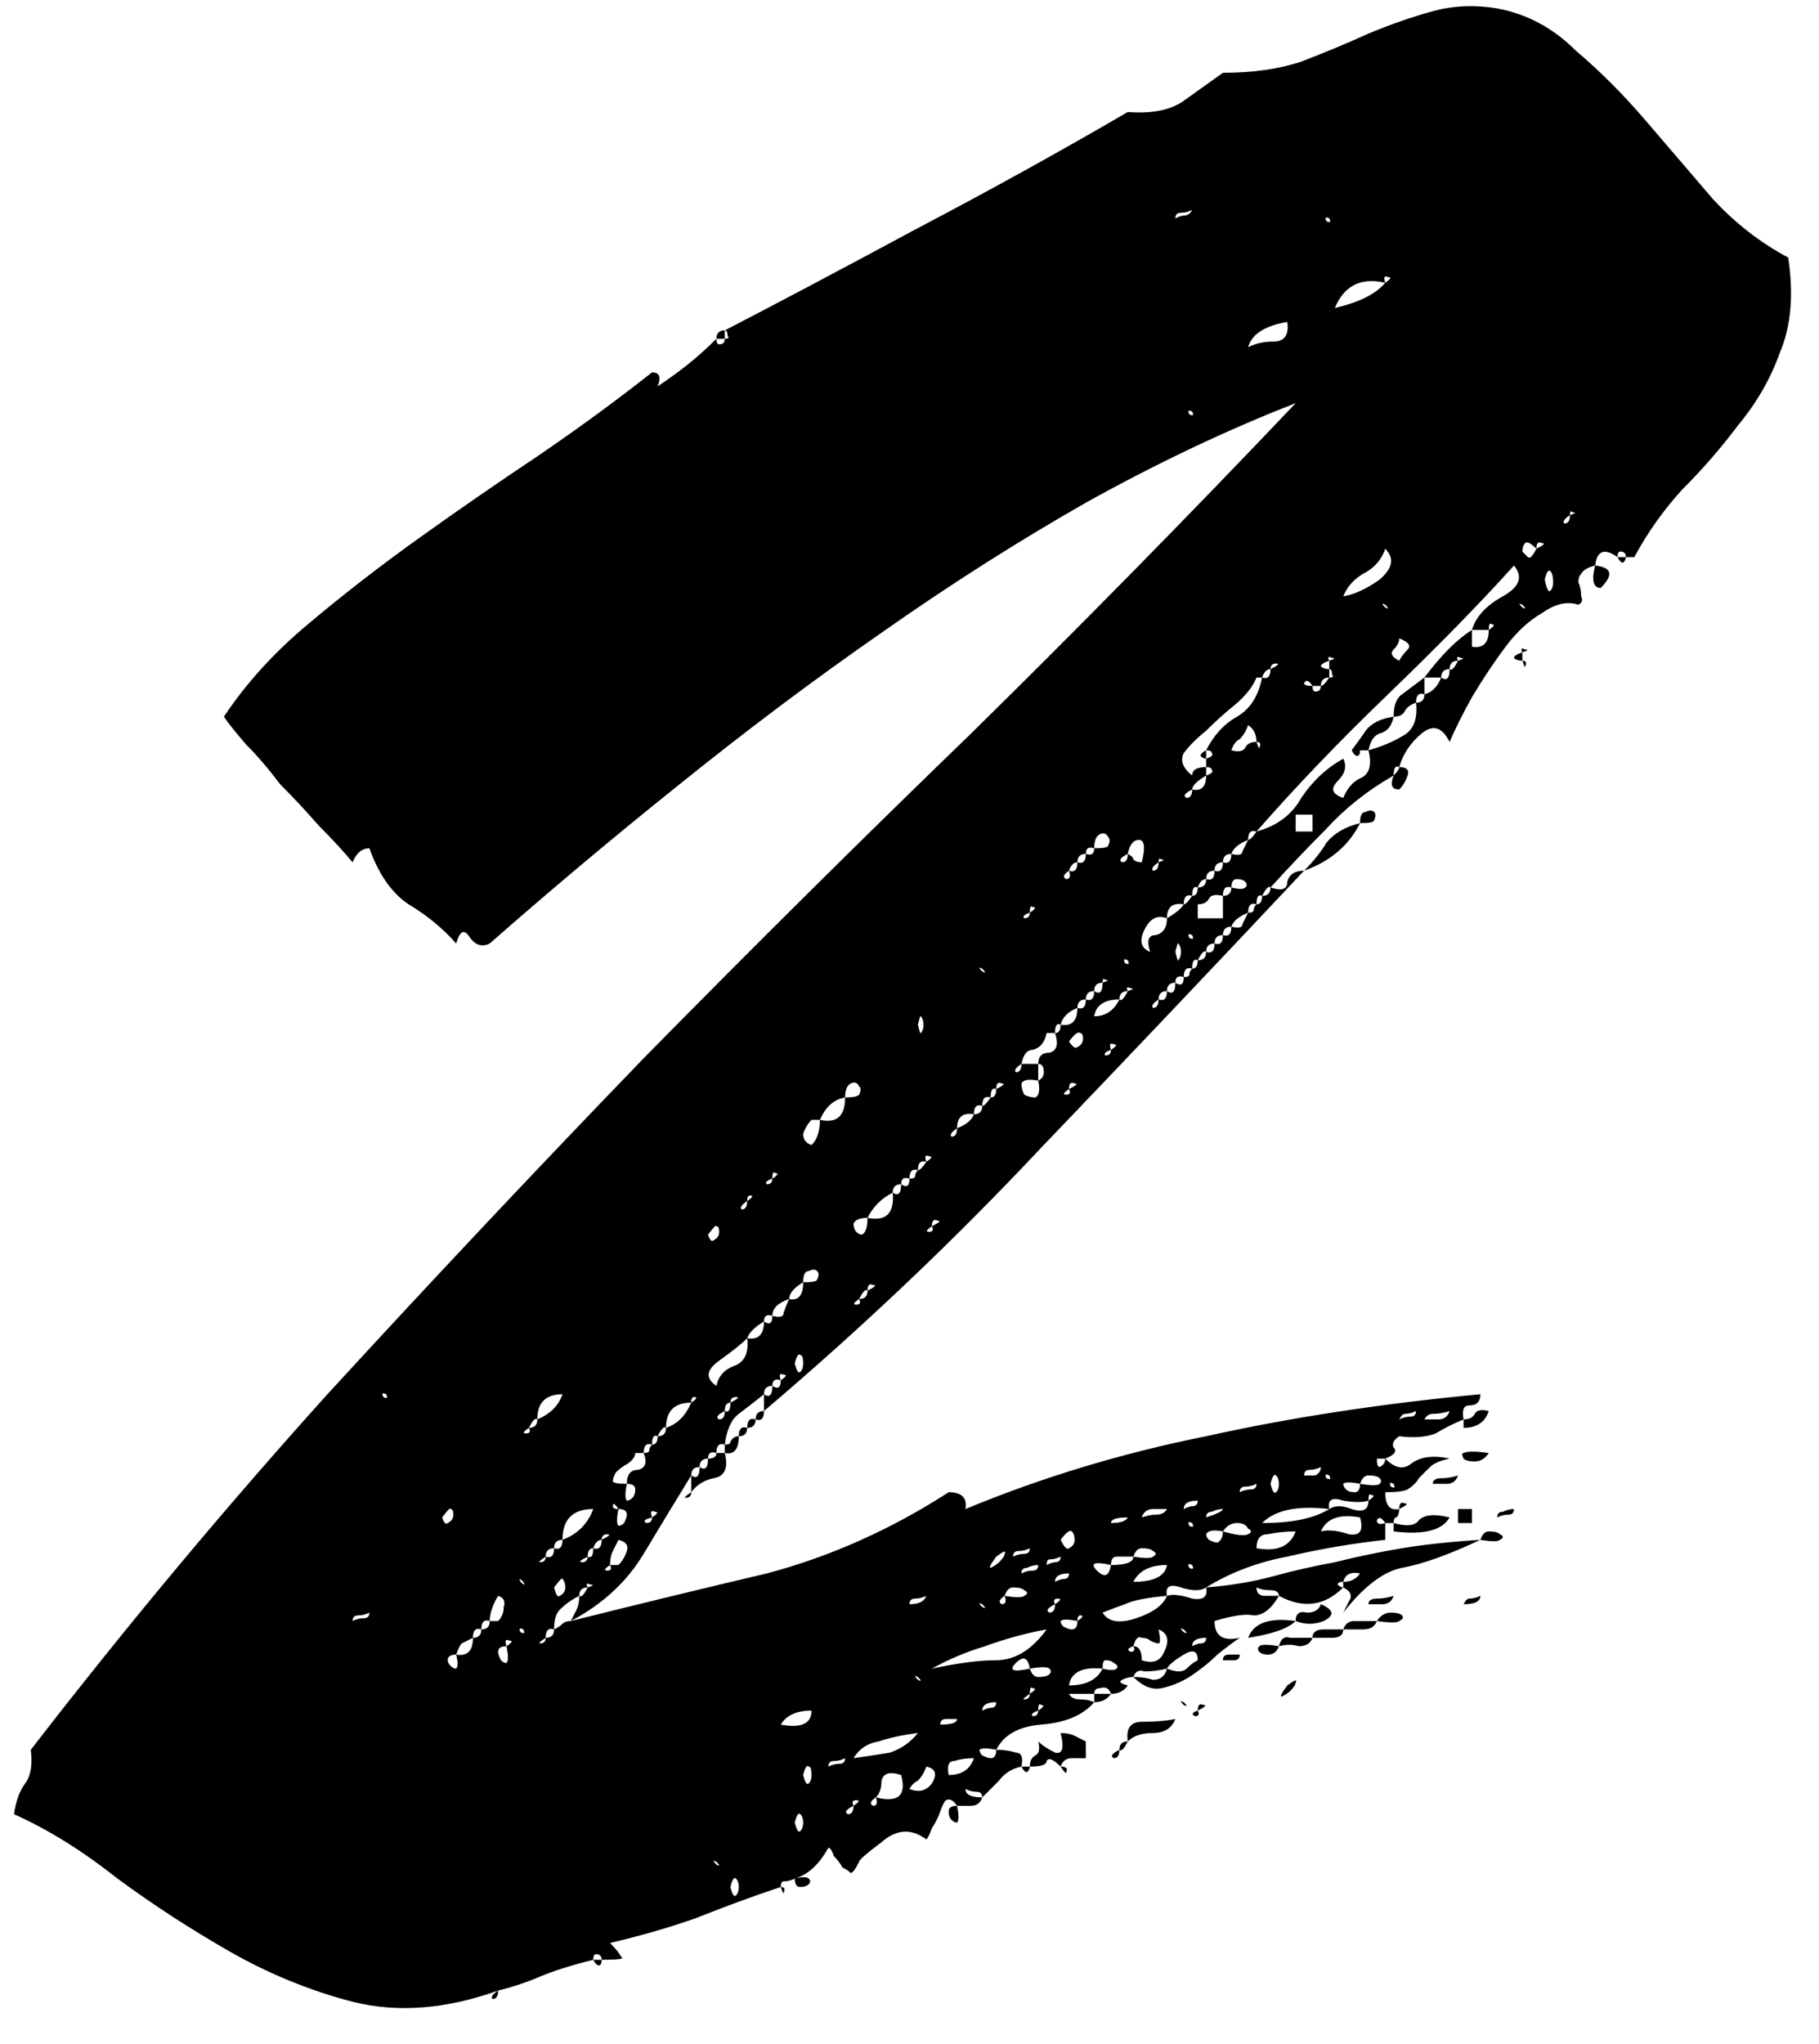 <?xml version="1.0" encoding="UTF-8"?> <svg xmlns="http://www.w3.org/2000/svg" width="65" height="73" viewBox="0 0 65 73" fill="none"><path d="M58.1 19.9C58.1 19.767 58.033 19.7 57.9 19.7C57.833 19.7 57.8 19.767 57.8 19.9C57.333 19.567 57.067 19.667 57 20.2C56.733 20.267 56.567 20.367 56.5 20.5C56.433 20.567 56.4 20.667 56.4 20.8C56.467 20.933 56.5 21.1 56.5 21.3C56.567 21.433 56.533 21.533 56.4 21.6C56 21.467 55.567 21.567 55.1 21.9C54.633 22.167 54.2 22.567 53.8 23.1C53.4 23.633 53 24.233 52.6 24.9C52.267 25.5 52 26.033 51.8 26.5C51.533 25.967 51.2 25.867 50.8 26.2C50.4 26.533 50.133 26.933 50 27.4C49.867 27.333 49.8 27.433 49.8 27.7C48.867 28.233 48.067 28.867 47.4 29.6C46.733 30.267 46.067 30.967 45.4 31.7C45.333 31.633 45.233 31.733 45.1 32C44.967 31.933 44.9 32.033 44.9 32.3C44.7 32.233 44.6 32.333 44.6 32.6C44.267 32.733 44.067 32.9 44 33.1C43.8 33.1 43.7 33.2 43.7 33.4C43.5 33.4 43.4 33.5 43.4 33.7C43.2 33.7 43.1 33.8 43.1 34C43.033 33.933 42.933 34.033 42.8 34.3C42.667 34.233 42.6 34.333 42.6 34.6C42.4 34.533 42.3 34.633 42.3 34.9C42.1 34.833 42 34.9 42 35.1C41.8 35.1 41.7 35.2 41.7 35.4C41.5 35.4 41.4 35.5 41.4 35.7C41.2 35.833 41.133 35.933 41.2 36C41.333 36 41.4 35.9 41.4 35.7C41.6 35.767 41.7 35.667 41.7 35.4C41.9 35.533 42 35.433 42 35.1C42.2 35.233 42.3 35.167 42.3 34.9C42.433 34.9 42.5 34.867 42.5 34.8C42.5 34.733 42.533 34.667 42.6 34.6C42.733 34.6 42.8 34.5 42.8 34.3C43 34.3 43.1 34.2 43.1 34C43.3 34.067 43.4 33.967 43.4 33.7C43.6 33.767 43.7 33.667 43.7 33.4C43.9 33.467 44 33.367 44 33.1C44.267 33.167 44.4 33.133 44.4 33C44.467 32.867 44.533 32.733 44.6 32.6C44.733 32.6 44.8 32.567 44.8 32.5C44.8 32.433 44.833 32.367 44.9 32.3C45.033 32.3 45.1 32.2 45.1 32C45.3 32 45.4 31.9 45.4 31.7C45.8 31.833 46 31.767 46 31.5C46.067 31.233 46.267 31.1 46.6 31.1C43.467 34.433 40.333 37.733 37.2 41C34.133 44.267 30.833 47.4 27.3 50.4V49.8C27.5 49.933 27.6 49.833 27.6 49.5C27.8 49.633 27.9 49.567 27.9 49.3C28.1 49.167 28.133 49.1 28 49.1C27.867 49.033 27.833 49.1 27.9 49.3C27.7 49.233 27.6 49.3 27.6 49.5C27.4 49.5 27.3 49.6 27.3 49.8C26.967 50.067 26.667 50.3 26.4 50.5C26.133 50.7 25.967 51.067 25.9 51.6C25.7 51.533 25.6 51.633 25.6 51.9C25.4 51.833 25.3 51.9 25.3 52.1C25.1 52.1 25 52.2 25 52.4C24.8 52.4 24.7 52.5 24.7 52.7C24.167 53.567 23.6 54.5 23 55.5C22.4 56.5 21.533 57.3 20.4 57.9C20.467 57.767 20.533 57.633 20.6 57.5C20.667 57.367 20.7 57.2 20.7 57C20.767 57.067 20.867 56.967 21 56.7C21.2 56.633 21.233 56.6 21.1 56.6C20.967 56.533 20.933 56.567 21 56.7C20.8 56.7 20.7 56.8 20.7 57C20.433 57.133 20.2 57.3 20 57.5C19.867 57.633 19.8 57.867 19.8 58.2C19.6 58.133 19.5 58.233 19.5 58.5C19.3 58.633 19.233 58.7 19.3 58.7C19.433 58.7 19.5 58.633 19.5 58.5C19.7 58.5 19.8 58.4 19.8 58.2C19.933 58.133 20.033 58.067 20.1 58C20.167 57.933 20.267 57.9 20.4 57.9C22.8 57.3 25.133 56.733 27.4 56.2C29.667 55.6 31.833 54.633 33.9 53.3C34.367 53.3 34.567 53.5 34.5 53.9C37.233 52.767 40.1 51.9 43.1 51.3C46.1 50.633 49.367 50.133 52.9 49.8C52.9 50.067 52.767 50.2 52.5 50.2C52.3 50.2 52.233 50.367 52.3 50.7C51.967 50.833 51.633 51 51.3 51.2C50.967 51.333 50.533 51.367 50 51.3C49.8 51.433 49.733 51.567 49.8 51.7C49.933 51.833 49.833 51.967 49.5 52.1H49.2C49.2 52.3 49.233 52.4 49.3 52.4C49.433 52.333 49.5 52.233 49.5 52.1C49.833 52.433 50.133 52.5 50.4 52.3C50.733 52.033 51.2 51.967 51.8 52.1C51.467 52.167 51.233 52.267 51.1 52.4C50.967 52.533 50.833 52.667 50.7 52.8C50.633 52.933 50.5 53.067 50.3 53.2C50.167 53.267 49.9 53.3 49.5 53.3C49.5 53.767 49.667 53.967 50 53.9C50 54.033 49.967 54.133 49.9 54.2C49.833 54.2 49.8 54.267 49.8 54.4H49.5C49.367 54.2 49.267 54.167 49.2 54.3C49.2 54.433 49.3 54.467 49.5 54.4V55C48.3 55.133 47.133 55.333 46 55.6C44.933 55.8 43.967 56.167 43.1 56.7C42.9 56.833 42.6 56.833 42.2 56.7C41.8 56.567 41.633 56.667 41.7 57C40.967 57.067 40.467 57.167 40.2 57.3C40 57.367 39.733 57.467 39.4 57.6C39.6 57.933 40 58 40.6 57.8C41.2 57.6 41.567 57.333 41.7 57C41.9 56.933 42.2 56.967 42.6 57.1C43 57.167 43.167 57.033 43.1 56.7C43.967 56.633 44.767 56.5 45.5 56.3C46.233 56.1 46.967 55.933 47.7 55.8C48.5 55.6 49.3 55.433 50.1 55.3C50.9 55.167 51.833 55.067 52.9 55C51.767 55.533 50.833 55.867 50.1 56C49.433 56.133 48.733 56.667 48 57.6C48.067 57.467 48.133 57.333 48.2 57.2C48.333 57 48.267 56.833 48 56.7V56.5C48.267 56.5 48.467 56.4 48.6 56.2C48.267 56.133 48.067 56.233 48 56.5C47.867 56.5 47.8 56.533 47.8 56.6C47.867 56.667 47.933 56.7 48 56.7C47.333 57.367 46.567 57.467 45.7 57C45.7 56.867 45.6 56.8 45.4 56.8C45.2 56.8 45.033 56.767 44.9 56.7C44.9 56.9 45 57 45.2 57C45.4 57 45.567 57 45.7 57C45.433 57.467 45.133 57.7 44.8 57.7C44.533 57.633 44.067 57.7 43.4 57.9C43.4 58.433 43.7 58.633 44.3 58.5C44.1 58.633 43.833 58.833 43.5 59.1C43.233 59.367 42.9 59.633 42.5 59.9C42.167 60.1 41.833 60.233 41.5 60.3C41.167 60.367 40.833 60.233 40.5 59.9C40.767 59.9 41 59.933 41.2 60C41.467 60 41.633 59.867 41.7 59.6C42.033 59.733 42.267 59.733 42.4 59.6C42.533 59.467 42.667 59.367 42.8 59.3C42.8 58.967 42.633 58.9 42.3 59.1C41.967 59.3 41.767 59.467 41.7 59.6C41.433 59.667 41.167 59.7 40.9 59.7C40.7 59.633 40.567 59.7 40.5 59.9C40.367 59.9 40.233 59.933 40.1 60C39.967 60.067 40.033 60.133 40.3 60.2C40.167 60.4 39.967 60.5 39.7 60.5C39.633 60.3 39.5 60.233 39.3 60.3C39.167 60.3 39.1 60.367 39.1 60.5H38.2C38.267 60.633 38.4 60.7 38.6 60.7C38.8 60.7 38.967 60.733 39.1 60.8C38.7 61.267 38.067 61.533 37.2 61.6C36.4 61.667 35.867 61.967 35.6 62.5C35.267 62.433 35.067 62.433 35 62.5C35 62.567 35.033 62.633 35.1 62.7C35.233 62.767 35.333 62.8 35.4 62.8C35.533 62.8 35.6 62.7 35.6 62.5C35.867 62.5 36.1 62.533 36.3 62.6C36.5 62.6 36.567 62.767 36.5 63.1C36.167 63.167 35.9 63.333 35.7 63.6C35.5 63.8 35.3 64 35.1 64.2C35.1 64.067 35.033 64 34.9 64C34.767 64 34.633 63.967 34.5 63.9C34.5 64.1 34.7 64.2 35.1 64.2C35.033 64.4 34.9 64.5 34.7 64.5C34.567 64.5 34.4 64.5 34.2 64.5C34.067 64.3 33.933 64.233 33.8 64.3C33.733 64.367 33.667 64.5 33.6 64.7C33.533 64.9 33.433 65.1 33.3 65.3C33.233 65.5 33.167 65.633 33.1 65.7C32.567 65.3 32.033 65.333 31.5 65.8C30.967 66.2 30.7 66.433 30.7 66.5C30.567 66.767 30.467 66.9 30.4 66.9C30.333 66.833 30.233 66.767 30.1 66.7C30.033 66.567 29.933 66.433 29.8 66.3C29.733 66.1 29.667 66 29.6 66C29.267 66.6 28.867 66.967 28.4 67.1C28.267 67.167 28.133 67.2 28 67.2C27.933 67.2 27.9 67.267 27.9 67.4C26.9 67.733 25.9 68.1 24.9 68.5C23.967 68.833 22.933 69.133 21.8 69.4C22 69.6 22.133 69.767 22.2 69.9C22.333 69.967 22.1 70 21.5 70C21.5 69.867 21.433 69.8 21.3 69.8C21.233 69.8 21.2 69.867 21.2 70C20.4 70.2 19.767 70.4 19.3 70.6C18.833 70.8 18.333 70.967 17.8 71.1C15.933 71.767 14.2 71.9 12.6 71.5C11.067 71.1 9.6 70.5 8.2 69.7C6.8 68.9 5.467 68.033 4.2 67.1C2.933 66.1 1.7 65.333 0.5 64.8C0.567 64.333 0.7 63.967 0.9 63.7C1.1 63.433 1.167 63.033 1.1 62.5C4.5 58.1 8.033 53.867 11.7 49.8C15.433 45.733 19.2 41.733 23 37.8C26.867 33.867 30.767 30 34.7 26.2C38.633 22.333 42.5 18.4 46.3 14.4C43.9 15.333 41.433 16.5 38.9 17.9C36.433 19.3 33.967 20.867 31.5 22.6C29.1 24.267 26.7 26.067 24.3 28C21.967 29.867 19.7 31.767 17.5 33.7C17.233 33.833 17 33.767 16.8 33.5C16.6 33.167 16.433 33.233 16.3 33.7C15.833 33.167 15.267 32.7 14.6 32.3C14 31.9 13.533 31.233 13.2 30.3C12.933 30.3 12.733 30.467 12.6 30.8C12.267 30.4 11.867 29.967 11.4 29.5C10.933 28.967 10.467 28.467 10 28C9.6 27.467 9.2 27 8.8 26.6C8.4 26.133 8.133 25.8 8 25.6C8.8 24.4 9.8 23.3 11 22.3C12.267 21.233 13.6 20.2 15 19.2C16.4 18.2 17.8 17.233 19.2 16.3C20.667 15.3 22.033 14.3 23.3 13.3C23.567 13.3 23.633 13.467 23.5 13.8C23.9 13.533 24.267 13.267 24.6 13C24.933 12.733 25.267 12.433 25.6 12.1C25.6 12.233 25.633 12.3 25.7 12.3C25.833 12.3 25.9 12.233 25.9 12.1C26.033 12.1 26.067 12.067 26 12C26 11.867 25.967 11.8 25.9 11.8C27.833 10.8 30.1 9.6 32.7 8.2C35.367 6.8 37.9 5.4 40.3 4C41.167 4.067 41.833 3.933 42.3 3.6C42.767 3.267 43.233 2.933 43.7 2.6C44.767 2.6 45.7 2.467 46.5 2.2C47.367 1.867 48.167 1.533 48.9 1.2C49.7 0.867 50.467 0.6 51.2 0.4C51.933 0.2 52.7 0.167 53.5 0.3C54.567 0.5 55.5 1 56.3 1.8C57.167 2.533 58 3.367 58.8 4.3C59.6 5.233 60.4 6.167 61.2 7.1C62 7.967 62.9 8.667 63.9 9.2C64.1 10.533 64 11.667 63.6 12.6C63.267 13.533 62.767 14.4 62.1 15.2C61.5 16 60.833 16.767 60.1 17.5C59.433 18.233 58.867 19.033 58.4 19.9H58.1ZM42.6 7.5C42.467 7.567 42.333 7.6 42.2 7.6C42.067 7.6 42 7.667 42 7.8C42.133 7.733 42.233 7.7 42.3 7.7C42.433 7.7 42.533 7.633 42.6 7.5ZM47.5 7.8C47.367 7.733 47.333 7.767 47.4 7.9C47.533 7.967 47.567 7.933 47.5 7.8ZM49.5 10.1C48.633 9.9 48.033 10.2 47.7 11C48.567 10.8 49.167 10.5 49.5 10.1C49.7 9.967 49.733 9.9 49.6 9.9C49.467 9.833 49.433 9.9 49.5 10.1ZM44.6 12.4C44.867 12.267 45.167 12.2 45.5 12.2C45.9 12.2 46.067 11.967 46 11.5C45.2 11.633 44.733 11.933 44.6 12.4ZM42.6 14.7C42.467 14.633 42.433 14.667 42.5 14.8C42.633 14.867 42.667 14.833 42.6 14.7ZM56.1 18.4C55.9 18.533 55.833 18.633 55.9 18.7C56.033 18.7 56.1 18.6 56.1 18.4C56.3 18.333 56.333 18.3 56.2 18.3C56.133 18.233 56.1 18.267 56.1 18.4ZM54.9 19.6C55.167 19.467 55.233 19.4 55.1 19.4C54.967 19.333 54.9 19.4 54.9 19.6C54.7 19.4 54.567 19.333 54.5 19.4C54.433 19.467 54.4 19.567 54.4 19.7C54.467 19.767 54.533 19.833 54.6 19.9C54.667 19.967 54.767 19.867 54.9 19.6ZM48 21.3C48.4 21.233 48.833 21.033 49.3 20.7C49.767 20.3 49.833 19.933 49.5 19.6C49.367 20 49.1 20.3 48.7 20.5C48.367 20.7 48.133 20.967 48 21.3ZM44.9 29.7C44.7 29.633 44.6 29.733 44.6 30C44.267 30.133 44.067 30.3 44 30.5C43.8 30.5 43.7 30.6 43.7 30.8C43.5 30.8 43.4 30.9 43.4 31.1C43.2 31.1 43.1 31.2 43.1 31.4C42.967 31.4 42.867 31.5 42.8 31.7C42.667 31.633 42.6 31.733 42.6 32C42.4 31.933 42.3 32.033 42.3 32.3C41.9 32.233 41.7 32.4 41.7 32.8C41.367 32.667 41.1 32.8 40.9 33.2C40.7 33.6 40.767 33.867 41.1 34C40.967 33.6 41.033 33.4 41.3 33.4C41.567 33.333 41.7 33.133 41.7 32.8C42.033 32.6 42.233 32.433 42.3 32.3C42.367 32.3 42.467 32.2 42.6 32C42.733 32 42.8 31.9 42.8 31.7C43 31.7 43.1 31.6 43.1 31.4C43.3 31.467 43.4 31.367 43.4 31.1C43.6 31.167 43.7 31.067 43.7 30.8C43.9 30.867 44 30.767 44 30.5C44.267 30.567 44.4 30.533 44.4 30.4C44.467 30.267 44.533 30.133 44.6 30C44.667 30 44.767 29.9 44.9 29.7C45.633 29.5 46.167 29.1 46.5 28.5C46.9 27.9 47.4 27.433 48 27.1C48.133 27.367 48.067 27.633 47.8 27.9C47.533 28.167 47.6 28.367 48 28.5C48.133 28.167 48.333 27.933 48.6 27.8C48.933 27.667 49.033 27.333 48.9 26.8C49.367 26.667 49.767 26.5 50.1 26.3C50.5 26.1 50.667 25.7 50.6 25.1C50.8 25.1 50.9 25 50.9 24.8C51.167 24.733 51.367 24.533 51.5 24.2C51.7 24.333 51.8 24.233 51.8 23.9C51.867 23.967 51.967 23.867 52.1 23.6C52.3 23.533 52.333 23.5 52.2 23.5C52.067 23.433 52.033 23.467 52.1 23.6C51.9 23.6 51.8 23.7 51.8 23.9C51.6 23.9 51.5 24 51.5 24.2H50.9C51.5 23.4 52.067 22.833 52.6 22.5V23.1C53 23.167 53.2 22.967 53.2 22.5C53.4 22.367 53.433 22.3 53.3 22.3C53.233 22.233 53.2 22.3 53.2 22.5H52.6C52.733 22.033 53.1 21.633 53.7 21.3C54.3 20.967 54.433 20.6 54.1 20.2C52.9 21.533 51.4 23.067 49.6 24.8C47.867 26.467 46.3 28.1 44.9 29.7ZM55.2 20.7C55.267 21.033 55.333 21.167 55.4 21.1C55.467 21.033 55.5 20.933 55.5 20.8C55.5 20.6 55.467 20.467 55.4 20.4C55.333 20.333 55.267 20.433 55.2 20.7ZM49.5 21.6C49.367 21.533 49.367 21.567 49.5 21.7C49.633 21.767 49.633 21.733 49.5 21.6ZM54.4 21.6C54.267 21.533 54.267 21.567 54.4 21.7C54.533 21.767 54.533 21.733 54.4 21.6ZM46.3 23.1C46.233 22.967 46.233 22.967 46.3 23.1C46.433 23.167 46.433 23.167 46.3 23.1ZM50 23.6C50.067 23.467 50.167 23.333 50.3 23.2C50.433 23.067 50.333 22.933 50 22.8C50 22.933 49.933 23.067 49.8 23.2C49.667 23.333 49.733 23.467 50 23.6ZM47.5 23.6C47.3 23.667 47.2 23.733 47.2 23.8C47.267 23.867 47.367 23.9 47.5 23.9V24.2C47.3 24.2 47.2 24.3 47.2 24.5H46.9C46.767 24.3 46.667 24.267 46.6 24.4C46.6 24.467 46.7 24.5 46.9 24.5C46.9 24.633 46.933 24.7 47 24.7C47.133 24.7 47.2 24.633 47.2 24.5C47.267 24.5 47.367 24.4 47.5 24.2C47.633 24.2 47.667 24.167 47.6 24.1C47.6 23.967 47.567 23.9 47.5 23.9V23.6C47.7 23.533 47.733 23.5 47.6 23.5C47.467 23.433 47.433 23.467 47.5 23.6ZM45.4 23.9C45.267 23.9 45.167 24 45.1 24.2H44.9C44.767 24.533 44.5 24.867 44.1 25.2C43.767 25.467 43.433 25.767 43.1 26.1C42.767 26.367 42.5 26.633 42.3 26.9C42.167 27.167 42.267 27.433 42.6 27.7C42.6 27.5 42.767 27.4 43.1 27.4V27.7C42.767 27.9 42.6 28.067 42.6 28.2C42.333 28.333 42.267 28.433 42.4 28.5C42.533 28.5 42.6 28.4 42.6 28.2C42.933 28.267 43.1 28.1 43.1 27.7C43.3 27.633 43.367 27.567 43.3 27.5C43.3 27.433 43.233 27.4 43.1 27.4V27.1C43.3 27.033 43.367 26.967 43.3 26.9C43.3 26.833 43.233 26.8 43.1 26.8C43.367 26.267 43.733 25.867 44.2 25.6C44.667 25.333 44.967 24.867 45.1 24.2C45.3 24.267 45.4 24.167 45.4 23.9C45.667 23.767 45.733 23.7 45.6 23.7C45.467 23.7 45.4 23.767 45.4 23.9ZM47.7 25.4C47.633 25.267 47.633 25.267 47.7 25.4C47.833 25.467 47.833 25.467 47.7 25.4ZM44.9 26.5C44.967 26.7 45 26.767 45 26.7C45.067 26.567 45.033 26.5 44.9 26.5C44.9 26.233 44.8 26.033 44.6 25.9C44.533 26.1 44.433 26.267 44.3 26.4C44.167 26.467 44.067 26.6 44 26.8C44.267 26.867 44.433 26.833 44.5 26.7C44.567 26.567 44.7 26.5 44.9 26.5ZM46.3 29.7H46.9V29.1H46.3V29.7ZM33.3 30C33.233 29.867 33.233 29.867 33.3 30C33.433 30.133 33.433 30.133 33.3 30ZM39.1 30.3C38.9 30.233 38.8 30.3 38.8 30.5C38.6 30.5 38.5 30.6 38.5 30.8C38.367 30.8 38.267 30.9 38.2 31.1C38 31.233 37.967 31.333 38.1 31.4C38.233 31.4 38.267 31.3 38.2 31.1C38.4 31.167 38.5 31.067 38.5 30.8C38.7 30.867 38.8 30.767 38.8 30.5C39 30.567 39.1 30.5 39.1 30.3C39.433 30.3 39.6 30.267 39.6 30.2C39.667 30.067 39.667 29.967 39.6 29.9C39.533 29.767 39.433 29.733 39.3 29.8C39.167 29.867 39.1 30.033 39.1 30.3ZM40.3 30.5C40.033 30.633 39.967 30.733 40.1 30.8C40.233 30.8 40.3 30.7 40.3 30.5C40.433 30.567 40.5 30.633 40.5 30.7C40.567 30.767 40.667 30.8 40.8 30.8C40.933 30.267 40.9 30 40.7 30C40.5 30 40.367 30.167 40.3 30.5ZM41.4 30.8C41.2 30.933 41.133 31.033 41.2 31.1C41.333 31.1 41.4 31 41.4 30.8C41.6 30.733 41.633 30.7 41.5 30.7C41.433 30.633 41.4 30.667 41.4 30.8ZM44 31.7C43.8 31.633 43.7 31.733 43.7 32C43.433 31.933 43.267 31.967 43.2 32.1C43.133 32.233 43 32.3 42.8 32.3V32.8H43.7V32C43.9 32 44 31.9 44 31.7C44.267 31.767 44.433 31.767 44.5 31.7C44.567 31.633 44.567 31.567 44.5 31.5C44.433 31.433 44.333 31.4 44.2 31.4C44.067 31.4 44 31.5 44 31.7ZM36.8 32.6C36.6 32.667 36.533 32.733 36.6 32.8C36.733 32.8 36.8 32.733 36.8 32.6C37 32.467 37.033 32.4 36.9 32.4C36.833 32.333 36.8 32.4 36.8 32.6ZM42.6 33.4C42.467 33.333 42.433 33.367 42.5 33.5C42.633 33.567 42.667 33.533 42.6 33.4ZM42 34C42.067 34.267 42.1 34.367 42.1 34.3C42.167 34.233 42.2 34.133 42.2 34C42.2 33.867 42.167 33.767 42.1 33.7C42.1 33.633 42.067 33.733 42 34ZM40.3 34.3C40.167 34.233 40.133 34.267 40.2 34.4C40.333 34.467 40.367 34.433 40.3 34.3ZM35.1 34.6C34.967 34.533 34.967 34.567 35.1 34.7C35.233 34.767 35.233 34.733 35.1 34.6ZM39.4 35.1C39.2 35.1 39.1 35.2 39.1 35.4C38.9 35.4 38.8 35.5 38.8 35.7C38.6 35.7 38.5 35.8 38.5 36C38.167 36.133 37.967 36.333 37.9 36.6C37.767 36.533 37.7 36.633 37.7 36.9H37.4C37.333 37.233 37.167 37.433 36.9 37.5C36.7 37.5 36.567 37.667 36.5 38C36.3 38.133 36.233 38.233 36.3 38.3C36.433 38.3 36.5 38.2 36.5 38H37.1V38.6C36.767 38.533 36.567 38.567 36.5 38.7C36.5 38.833 36.533 38.967 36.6 39.1C36.733 39.167 36.867 39.2 37 39.2C37.133 39.133 37.167 38.933 37.1 38.6C37.233 38.533 37.3 38.433 37.3 38.3C37.3 38.1 37.233 38 37.1 38C37.1 37.733 37.233 37.6 37.5 37.6C37.767 37.533 37.833 37.3 37.7 36.9C37.833 36.9 37.9 36.8 37.9 36.6C38.3 36.667 38.5 36.467 38.5 36C38.7 36.067 38.8 35.967 38.8 35.7C39 35.767 39.1 35.667 39.1 35.4C39.3 35.533 39.4 35.433 39.4 35.1C39.6 35.033 39.633 35 39.5 35C39.433 34.933 39.4 34.967 39.4 35.1ZM40.3 35.4C40.1 35.4 40 35.5 40 35.7C39.467 35.7 39.167 35.9 39.1 36.3C39.5 36.3 39.8 36.1 40 35.7C40.067 35.767 40.167 35.667 40.3 35.4C40.5 35.333 40.533 35.3 40.4 35.3C40.267 35.233 40.233 35.267 40.3 35.4ZM32.8 36.6C32.867 36.867 32.9 36.967 32.9 36.9C32.967 36.833 33 36.733 33 36.6C33 36.467 32.967 36.367 32.9 36.3C32.9 36.233 32.867 36.333 32.8 36.6ZM38.2 37.2C38.333 37.4 38.433 37.467 38.5 37.4C38.633 37.333 38.7 37.233 38.7 37.1C38.7 36.967 38.667 36.9 38.6 36.9C38.533 36.833 38.4 36.933 38.2 37.2ZM32.2 37.5C32.133 37.367 32.133 37.367 32.2 37.5C32.333 37.567 32.333 37.567 32.2 37.5ZM39.7 37.5C39.5 37.567 39.433 37.633 39.5 37.7C39.633 37.7 39.7 37.633 39.7 37.5C39.9 37.367 39.933 37.3 39.8 37.3C39.667 37.233 39.633 37.3 39.7 37.5ZM30.2 39.2C29.8 39.267 29.5 39.533 29.3 40H29C28.867 40.133 28.767 40.3 28.7 40.5C28.7 40.7 28.8 40.833 29 40.9C29.2 40.7 29.3 40.4 29.3 40C29.9 40.133 30.2 39.867 30.2 39.2C30.467 39.2 30.633 39.167 30.7 39.1C30.767 38.967 30.767 38.867 30.7 38.8C30.633 38.667 30.533 38.633 30.4 38.7C30.267 38.767 30.2 38.933 30.2 39.2ZM35.6 38.9C35.467 38.833 35.4 38.933 35.4 39.2C35.2 39.133 35.1 39.233 35.1 39.5C34.9 39.433 34.8 39.533 34.8 39.8C34.4 39.733 34.2 39.9 34.2 40.3C34 40.433 33.933 40.533 34 40.6C34.133 40.6 34.2 40.5 34.2 40.3C34.533 40.167 34.733 40 34.8 39.8C35 39.8 35.1 39.7 35.1 39.5C35.167 39.5 35.267 39.4 35.4 39.2C35.533 39.2 35.6 39.1 35.6 38.9C35.867 38.767 35.933 38.7 35.8 38.7C35.667 38.633 35.6 38.7 35.6 38.9ZM38.2 38.9C38 39.033 37.967 39.1 38.1 39.1C38.233 39.1 38.267 39.033 38.2 38.9C38.467 38.767 38.533 38.7 38.4 38.7C38.267 38.633 38.2 38.7 38.2 38.9ZM33.1 41.5C32.9 41.433 32.8 41.533 32.8 41.8C32.6 41.733 32.5 41.833 32.5 42.1C32.3 42.033 32.2 42.1 32.2 42.3C32 42.3 31.9 42.4 31.9 42.6C31.5 42.8 31.2 43.1 31 43.5C30.733 43.5 30.567 43.567 30.5 43.7C30.5 43.833 30.533 43.933 30.6 44C30.667 44.067 30.733 44.1 30.8 44.1C30.933 44.033 31 43.833 31 43.5C31.667 43.633 31.967 43.333 31.9 42.6C32.1 42.733 32.2 42.633 32.2 42.3C32.4 42.433 32.5 42.367 32.5 42.1C32.633 42.1 32.7 42.067 32.7 42C32.7 41.933 32.733 41.867 32.8 41.8C32.867 41.8 32.967 41.7 33.1 41.5C33.3 41.367 33.333 41.3 33.2 41.3C33.067 41.233 33.033 41.3 33.1 41.5ZM27.6 42.1C27.4 42.167 27.333 42.233 27.4 42.3C27.533 42.3 27.6 42.233 27.6 42.1C27.8 41.967 27.833 41.9 27.7 41.9C27.633 41.833 27.6 41.9 27.6 42.1ZM26.7 42.9C26.5 43.033 26.433 43.133 26.5 43.2C26.633 43.2 26.7 43.1 26.7 42.9C26.9 42.767 26.933 42.7 26.8 42.7C26.733 42.7 26.7 42.767 26.7 42.9ZM33.3 43.8C33.1 43.933 33.067 44 33.2 44C33.333 44 33.367 43.933 33.3 43.8C33.567 43.667 33.633 43.6 33.5 43.6C33.367 43.533 33.3 43.6 33.3 43.8ZM25.3 44.1C25.367 44.3 25.433 44.367 25.5 44.3C25.633 44.233 25.7 44.133 25.7 44C25.7 43.867 25.667 43.8 25.6 43.8C25.6 43.733 25.5 43.833 25.3 44.1ZM28.7 45.8C28.367 46 28.2 46.2 28.2 46.4C27.8 46.533 27.6 46.733 27.6 47C27.4 46.933 27.3 47 27.3 47.2C26.967 47.4 26.767 47.6 26.7 47.8C26.5 48 26.167 48.267 25.7 48.6C25.233 48.933 25.2 49.233 25.6 49.5C25.667 49.167 25.867 48.933 26.2 48.8C26.6 48.667 26.767 48.333 26.7 47.8C27.1 47.867 27.3 47.667 27.3 47.2C27.5 47.333 27.6 47.267 27.6 47C27.867 47.067 28 47.033 28 46.9C28.067 46.7 28.133 46.533 28.2 46.4C28.533 46.467 28.7 46.267 28.7 45.8C29.033 45.8 29.2 45.767 29.2 45.7C29.267 45.567 29.267 45.467 29.2 45.4C29.133 45.333 29.033 45.333 28.9 45.4C28.767 45.4 28.7 45.533 28.7 45.8ZM31 46.1C30.933 46.033 30.833 46.133 30.7 46.4C30.5 46.533 30.467 46.6 30.6 46.6C30.733 46.6 30.767 46.533 30.7 46.4C30.9 46.4 31 46.3 31 46.1C31.267 45.967 31.333 45.9 31.2 45.9C31.067 45.833 31 45.9 31 46.1ZM23 46.7C22.933 46.567 22.933 46.567 23 46.7C23.133 46.833 23.133 46.833 23 46.7ZM28.4 48.7C28.467 48.967 28.533 49.067 28.6 49C28.667 48.933 28.7 48.833 28.7 48.7C28.7 48.5 28.667 48.4 28.6 48.4C28.533 48.333 28.467 48.433 28.4 48.7ZM13.8 49.8C13.667 49.733 13.633 49.767 13.7 49.9C13.833 49.967 13.867 49.933 13.8 49.8ZM19.2 50.7C19.133 50.633 19.033 50.733 18.9 51C18.7 51.133 18.667 51.2 18.8 51.2C18.933 51.2 18.967 51.133 18.9 51C19.1 51 19.2 50.9 19.2 50.7C19.667 50.5 19.967 50.2 20.1 49.8C19.5 49.8 19.2 50.1 19.2 50.7ZM24.7 50.1C24.1 50.1 23.8 50.4 23.8 51C23.733 50.933 23.633 51.033 23.5 51.3C23.367 51.233 23.3 51.333 23.3 51.6C23.1 51.533 23 51.633 23 51.9H22.7C22.7 52.033 22.6 52.167 22.4 52.3C22.267 52.367 22.133 52.467 22 52.6C21.933 52.733 21.9 52.833 21.9 52.9C21.9 52.967 22.067 53 22.4 53C22.333 53.333 22.333 53.533 22.4 53.6C22.467 53.6 22.533 53.567 22.6 53.5C22.667 53.433 22.7 53.333 22.7 53.2C22.7 53.067 22.6 53 22.4 53C22.4 52.667 22.533 52.5 22.8 52.5C23.067 52.433 23.133 52.233 23 51.9C23.133 51.9 23.2 51.867 23.2 51.8C23.2 51.733 23.233 51.667 23.3 51.6C23.433 51.6 23.5 51.5 23.5 51.3C23.7 51.3 23.8 51.2 23.8 51C24.2 50.867 24.5 50.567 24.7 50.1C24.9 49.967 24.933 49.9 24.8 49.9C24.733 49.9 24.7 49.967 24.7 50.1ZM26.1 50.1C25.967 50.1 25.9 50.2 25.9 50.4C25.633 50.533 25.567 50.633 25.7 50.7C25.833 50.7 25.9 50.6 25.9 50.4C26.033 50.467 26.1 50.367 26.1 50.1C26.367 49.967 26.433 49.9 26.3 49.9C26.167 49.9 26.1 49.967 26.1 50.1ZM50.6 50.4C50.467 50.467 50.333 50.5 50.2 50.5C50.133 50.5 50.067 50.567 50 50.7C50.133 50.633 50.267 50.6 50.4 50.6C50.533 50.6 50.6 50.533 50.6 50.4ZM51.8 50.4C51.6 50.467 51.4 50.5 51.2 50.5C51.067 50.5 50.967 50.567 50.9 50.7C51.033 50.7 51.2 50.7 51.4 50.7C51.6 50.7 51.733 50.6 51.8 50.4ZM47.2 52.4C47.067 52.467 46.933 52.5 46.8 52.5C46.667 52.5 46.6 52.567 46.6 52.7C46.733 52.7 46.867 52.7 47 52.7C47.133 52.633 47.2 52.533 47.2 52.4ZM47.5 52.7C47.367 52.633 47.333 52.667 47.4 52.8C47.533 52.867 47.567 52.833 47.5 52.7ZM45.4 53C45.467 53.267 45.533 53.367 45.6 53.3C45.667 53.233 45.7 53.133 45.7 53C45.7 52.867 45.667 52.767 45.6 52.7C45.533 52.633 45.467 52.733 45.4 53ZM48.6 53C48.267 52.933 48.067 52.933 48 53C48 53.067 48.033 53.133 48.1 53.2C48.167 53.267 48.267 53.3 48.4 53.3C48.533 53.3 48.6 53.2 48.6 53C49 53.067 49.233 53.067 49.3 53C49.367 52.933 49.367 52.867 49.3 52.8C49.233 52.733 49.1 52.7 48.9 52.7C48.767 52.7 48.667 52.8 48.6 53ZM49.8 53C49.667 52.933 49.633 52.967 49.7 53.1C49.833 53.167 49.867 53.133 49.8 53ZM44.9 53C44.767 53.067 44.633 53.1 44.5 53.1C44.367 53.1 44.3 53.167 44.3 53.3C44.433 53.233 44.567 53.2 44.7 53.2C44.833 53.2 44.9 53.133 44.9 53ZM48.9 53.6C48.7 53.667 48.4 53.667 48 53.6C47.6 53.467 47.433 53.567 47.5 53.9C46.367 53.767 45.567 53.933 45.1 54.4C46.167 54.4 46.967 54.233 47.5 53.9C47.7 53.767 47.967 53.767 48.3 53.9C48.7 54.033 48.9 53.933 48.9 53.6C49.1 53.467 49.133 53.4 49 53.4C48.933 53.333 48.9 53.4 48.9 53.6ZM10.3 53.9C10.233 53.767 10.233 53.767 10.3 53.9C10.433 54.033 10.433 54.033 10.3 53.9ZM22.1 53.9C22.033 54.233 22.033 54.433 22.1 54.5C22.167 54.5 22.233 54.467 22.3 54.4C22.367 54.267 22.4 54.167 22.4 54.1C22.4 53.967 22.3 53.9 22.1 53.9C21.967 53.7 21.9 53.667 21.9 53.8C21.9 53.867 21.967 53.9 22.1 53.9ZM42.8 53.6C42.467 53.6 42.3 53.7 42.3 53.9C42.433 53.833 42.533 53.8 42.6 53.8C42.733 53.8 42.8 53.733 42.8 53.6ZM45.1 53.9C45.033 53.767 45.033 53.767 45.1 53.9C45.233 54.033 45.233 54.033 45.1 53.9ZM15.8 54.2C15.867 54.4 15.933 54.467 16 54.4C16.133 54.333 16.2 54.233 16.2 54.1C16.2 53.967 16.167 53.9 16.1 53.9C16.1 53.833 16 53.933 15.8 54.2ZM20.1 55C19.9 55 19.8 55.1 19.8 55.3C19.6 55.3 19.5 55.4 19.5 55.6C19.3 55.733 19.233 55.8 19.3 55.8C19.433 55.8 19.5 55.733 19.5 55.6C19.7 55.667 19.8 55.567 19.8 55.3C20 55.367 20.1 55.267 20.1 55C20.633 54.8 21 54.433 21.2 53.9C20.467 53.9 20.1 54.267 20.1 55ZM23.3 54.2C23.033 54.267 22.967 54.333 23.1 54.4C23.233 54.4 23.3 54.333 23.3 54.2C23.5 54.067 23.533 54 23.4 54C23.267 53.933 23.233 54 23.3 54.2ZM41.7 53.9C41.567 53.9 41.4 53.9 41.2 53.9C41 53.9 40.867 54 40.8 54.2C41 54.133 41.167 54.1 41.3 54.1C41.5 54.1 41.633 54.033 41.7 53.9ZM43.7 53.9C43.567 53.9 43.433 53.933 43.3 54C43.167 54 43.1 54.067 43.1 54.2C43.5 54.067 43.7 53.967 43.7 53.9ZM40.3 54.2C39.9 54.2 39.7 54.267 39.7 54.4C40.033 54.4 40.233 54.333 40.3 54.2ZM42.6 54.4C42.467 54.333 42.433 54.367 42.5 54.5C42.633 54.567 42.667 54.533 42.6 54.4ZM47.2 54.7C47.467 54.633 47.8 54.667 48.2 54.8C48.6 54.867 48.733 54.667 48.6 54.2C47.867 54.067 47.4 54.233 47.2 54.7ZM43.7 54.7C43.367 54.633 43.167 54.667 43.1 54.8C43.1 54.867 43.133 54.933 43.2 55C43.333 55.067 43.433 55.1 43.5 55.1C43.633 55.033 43.7 54.9 43.7 54.7C44.167 54.833 44.467 54.867 44.6 54.8C44.733 54.733 44.733 54.667 44.6 54.6C44.533 54.467 44.4 54.4 44.2 54.4C44 54.4 43.833 54.5 43.7 54.7ZM21.5 55C21.367 55 21.267 55.1 21.2 55.3C21.067 55.3 21 55.4 21 55.6C20.733 55.733 20.667 55.8 20.8 55.8C20.933 55.8 21 55.733 21 55.6C21.133 55.667 21.2 55.567 21.2 55.3C21.4 55.367 21.5 55.267 21.5 55C21.767 54.867 21.833 54.8 21.7 54.8C21.567 54.8 21.5 54.867 21.5 55ZM37.9 55C38.033 55.267 38.133 55.367 38.2 55.3C38.333 55.233 38.4 55.133 38.4 55C38.4 54.867 38.367 54.767 38.3 54.7C38.233 54.633 38.1 54.733 37.9 55ZM44.9 55.3C45.633 55.433 46.1 55.233 46.3 54.7C45.967 54.7 45.633 54.733 45.3 54.8C45.033 54.8 44.9 54.967 44.9 55.3ZM21.8 55.9C21.6 56.033 21.567 56.1 21.7 56.1C21.833 56.1 21.867 56.033 21.8 55.9H22.1C22.233 55.767 22.333 55.6 22.4 55.4C22.467 55.2 22.367 55.067 22.1 55C22.033 55.133 21.967 55.267 21.9 55.4C21.833 55.533 21.8 55.7 21.8 55.9ZM35.6 55.6C35.4 55.867 35.333 56 35.4 56C35.533 55.933 35.633 55.867 35.7 55.8C35.833 55.667 35.9 55.567 35.9 55.5C35.967 55.367 35.867 55.4 35.6 55.6ZM36.8 55.3C36.667 55.367 36.533 55.4 36.4 55.4C36.267 55.4 36.2 55.467 36.2 55.6C36.333 55.533 36.467 55.5 36.6 55.5C36.733 55.5 36.8 55.433 36.8 55.3ZM40.5 55.6C40.3 55.6 40.1 55.6 39.9 55.6C39.767 55.6 39.7 55.7 39.7 55.9C39.1 55.767 38.933 55.833 39.2 56.1C39.467 56.367 39.633 56.3 39.7 55.9C40.233 55.9 40.5 55.8 40.5 55.6C40.9 55.667 41.133 55.667 41.2 55.6C41.333 55.533 41.333 55.467 41.2 55.4C41.133 55.333 41 55.3 40.8 55.3C40.667 55.3 40.567 55.4 40.5 55.6ZM37.9 55.6C37.767 55.667 37.633 55.7 37.5 55.7C37.433 55.7 37.4 55.767 37.4 55.9C37.533 55.833 37.633 55.8 37.7 55.8C37.833 55.8 37.9 55.733 37.9 55.6ZM42.6 55.9C42.467 55.833 42.433 55.867 42.5 56C42.633 56.067 42.667 56.033 42.6 55.9ZM37.1 55.9C36.967 55.9 36.833 55.933 36.7 56C36.567 56 36.5 56.067 36.5 56.2C36.633 56.133 36.767 56.1 36.9 56.1C37.033 56.1 37.1 56.033 37.1 55.9ZM40.5 56.5C41.233 56.5 41.633 56.3 41.7 55.9C41.1 55.9 40.7 56.1 40.5 56.5ZM18.7 56.5C18.567 56.367 18.533 56.367 18.6 56.5C18.733 56.633 18.767 56.633 18.7 56.5ZM35.9 56.5C35.833 56.367 35.833 56.367 35.9 56.5C36.033 56.633 36.033 56.633 35.9 56.5ZM38.2 56.2C37.867 56.2 37.7 56.3 37.7 56.5C37.833 56.433 37.933 56.4 38 56.4C38.133 56.4 38.2 56.333 38.2 56.2ZM19.8 56.7C19.867 56.967 19.933 57.067 20 57C20.133 56.933 20.2 56.833 20.2 56.7C20.2 56.567 20.167 56.467 20.1 56.4C20.1 56.333 20 56.433 19.8 56.7ZM35.9 57C35.7 57.133 35.667 57.233 35.8 57.3C35.933 57.3 35.967 57.2 35.9 57C36.3 57.067 36.533 57.067 36.6 57C36.733 56.933 36.733 56.867 36.6 56.8C36.533 56.733 36.4 56.7 36.2 56.7C36.067 56.7 35.967 56.8 35.9 57ZM17.5 57.9C17.3 57.833 17.2 57.933 17.2 58.2C17 58.133 16.9 58.233 16.9 58.5C16.767 58.567 16.633 58.633 16.5 58.7C16.433 58.767 16.367 58.9 16.3 59.1C16.1 59.1 16 59.167 16 59.3C16 59.367 16.033 59.433 16.1 59.5C16.167 59.567 16.233 59.6 16.3 59.6C16.367 59.533 16.367 59.367 16.3 59.1C16.7 59.167 16.9 58.967 16.9 58.5C17.1 58.5 17.2 58.4 17.2 58.2C17.4 58.2 17.5 58.1 17.5 57.9H17.8C17.933 57.767 18 57.6 18 57.4C18.067 57.2 18 57.067 17.8 57C17.6 57.333 17.5 57.633 17.5 57.9ZM33.1 57C32.967 57.067 32.833 57.1 32.7 57.1C32.567 57.1 32.5 57.167 32.5 57.3C32.833 57.3 33.033 57.2 33.1 57ZM35.1 57.3C34.967 57.233 34.967 57.267 35.1 57.4C35.233 57.467 35.233 57.433 35.1 57.3ZM37.7 57.3C37.433 57.433 37.367 57.533 37.5 57.6C37.633 57.6 37.7 57.5 37.7 57.3C37.9 57.167 37.933 57.1 37.8 57.1C37.667 57.1 37.633 57.167 37.7 57.3ZM13.2 57.6C13.067 57.667 12.933 57.7 12.8 57.7C12.667 57.7 12.6 57.767 12.6 57.9C12.733 57.833 12.867 57.8 13 57.8C13.133 57.8 13.2 57.733 13.2 57.6ZM38.5 57.9C38.167 57.833 37.967 57.833 37.9 57.9C37.9 57.967 37.933 58.033 38 58.1C38.133 58.167 38.233 58.2 38.3 58.2C38.433 58.2 38.5 58.1 38.5 57.9C38.7 57.767 38.733 57.7 38.6 57.7C38.533 57.7 38.5 57.767 38.5 57.9ZM18.7 58.2C18.567 58.133 18.533 58.167 18.6 58.3C18.733 58.367 18.767 58.333 18.7 58.2ZM42.3 58.2C42.167 58.133 42.167 58.167 42.3 58.3C42.433 58.367 42.433 58.333 42.3 58.2ZM33.3 59.6C34.233 59.4 35 59.3 35.6 59.3C36.267 59.3 36.867 58.933 37.4 58.2C36.667 58.333 35.933 58.533 35.2 58.8C34.533 59 33.9 59.267 33.3 59.6ZM40.5 58.8C40.3 58.867 40.267 58.933 40.4 59C40.533 59 40.567 58.933 40.5 58.8C40.7 58.8 40.8 58.967 40.8 59.3C41.2 59.433 41.467 59.333 41.6 59C41.8 58.6 41.733 58.333 41.4 58.2C41.467 58.533 41.467 58.7 41.4 58.7C41.333 58.7 41.233 58.667 41.1 58.6C41.033 58.533 40.933 58.5 40.8 58.5C40.667 58.433 40.567 58.533 40.5 58.8ZM18.1 58.8C17.9 58.8 17.8 58.867 17.8 59C17.8 59.067 17.833 59.167 17.9 59.3C17.967 59.367 18.033 59.4 18.1 59.4C18.167 59.333 18.167 59.133 18.1 58.8C18.3 58.667 18.333 58.6 18.2 58.6C18.067 58.533 18.033 58.6 18.1 58.8ZM43.1 58.5C42.767 58.5 42.6 58.6 42.6 58.8C42.733 58.733 42.833 58.7 42.9 58.7C43.033 58.7 43.1 58.633 43.1 58.5ZM36.8 59.6C36.867 59.8 36.967 59.9 37.1 59.9C37.3 59.9 37.433 59.867 37.5 59.8C37.567 59.733 37.567 59.667 37.5 59.6C37.433 59.533 37.2 59.533 36.8 59.6C36.733 59.2 36.567 59.133 36.3 59.4C36.033 59.667 36.2 59.733 36.8 59.6ZM39.4 59.6C38.667 59.533 38.267 59.733 38.2 60.2C38.8 60.2 39.2 60 39.4 59.6C39.667 59.667 39.833 59.667 39.9 59.6C39.967 59.533 39.933 59.467 39.8 59.4C39.733 59.333 39.633 59.3 39.5 59.3C39.433 59.3 39.4 59.4 39.4 59.6ZM32.8 59.9C32.667 59.833 32.667 59.867 32.8 60C32.933 60.067 32.933 60.033 32.8 59.9ZM36.8 60.5C36.6 60.633 36.533 60.7 36.6 60.7C36.733 60.7 36.8 60.633 36.8 60.5C37 60.367 37.033 60.3 36.9 60.3C36.833 60.233 36.8 60.3 36.8 60.5ZM29.3 61.1C29.233 60.967 29.233 60.967 29.3 61.1C29.433 61.233 29.433 61.233 29.3 61.1ZM35.6 60.8C35.267 60.8 35.1 60.9 35.1 61.1C35.233 61.033 35.333 61 35.4 61C35.533 61 35.6 60.933 35.6 60.8ZM37.1 61.1C36.9 61.167 36.833 61.233 36.9 61.3C37.033 61.3 37.1 61.233 37.1 61.1C37.3 60.967 37.333 60.9 37.2 60.9C37.133 60.833 37.1 60.9 37.1 61.1ZM27.9 61.6C28.633 61.733 29 61.567 29 61.1C28.467 61.1 28.1 61.267 27.9 61.6ZM34.2 61.4C34.067 61.4 33.933 61.4 33.8 61.4C33.667 61.4 33.6 61.467 33.6 61.6C34 61.6 34.2 61.533 34.2 61.4ZM30.5 62.8C30.967 62.733 31.4 62.667 31.8 62.6C32.2 62.467 32.533 62.233 32.8 61.9C32.267 61.967 31.8 62.067 31.4 62.2C31 62.267 30.7 62.467 30.5 62.8ZM30.2 62.8C30.067 62.867 29.933 62.9 29.8 62.9C29.667 62.9 29.6 62.967 29.6 63.1C29.733 63.033 29.867 63 30 63C30.133 63 30.2 62.933 30.2 62.8ZM33.9 63.4C34.367 63.4 34.667 63.2 34.8 62.8C34.533 62.8 34.3 62.833 34.1 62.9C33.9 62.9 33.833 63.067 33.9 63.4ZM28.7 63.4C28.767 63.667 28.833 63.767 28.9 63.7C28.967 63.633 29 63.533 29 63.4C29 63.2 28.967 63.1 28.9 63.1C28.833 63.033 28.767 63.133 28.7 63.4ZM32.5 63.9C32.833 64.033 33.1 63.967 33.3 63.7C33.5 63.367 33.433 63.167 33.1 63.1C33.033 63.3 32.933 63.467 32.8 63.6C32.667 63.667 32.567 63.767 32.5 63.9ZM31.3 64.2C31.1 64.333 31.067 64.433 31.2 64.5C31.333 64.5 31.367 64.4 31.3 64.2C32.1 64.4 32.4 64.133 32.2 63.4C31.8 63.267 31.567 63.333 31.5 63.6C31.5 63.867 31.433 64.067 31.3 64.2ZM30.5 64.5C30.233 64.633 30.167 64.733 30.3 64.8C30.433 64.8 30.5 64.7 30.5 64.5C30.7 64.367 30.733 64.3 30.6 64.3C30.467 64.3 30.433 64.367 30.5 64.5ZM28.4 65.1C28.467 65.367 28.533 65.467 28.6 65.4C28.667 65.333 28.7 65.233 28.7 65.1C28.7 64.967 28.667 64.867 28.6 64.8C28.533 64.733 28.467 64.833 28.4 65.1ZM25.6 66.5C25.467 66.433 25.467 66.467 25.6 66.6C25.733 66.667 25.733 66.633 25.6 66.5ZM26.1 67.4C26.167 67.667 26.233 67.767 26.3 67.7C26.367 67.633 26.4 67.533 26.4 67.4C26.4 67.267 26.367 67.167 26.3 67.1C26.233 67.033 26.167 67.133 26.1 67.4ZM25.6 12.1C25.6 11.9 25.7 11.8 25.9 11.8V12.1H25.6ZM58.1 19.9C58.1 19.967 58.067 20.033 58 20.1C57.933 20.1 57.867 20.033 57.8 19.9H58.1ZM57 20.2C57.6 20.267 57.667 20.533 57.2 21C56.933 21 56.867 20.733 57 20.2ZM54.4 23.3C54.333 23.167 54.367 23.133 54.5 23.2C54.633 23.2 54.6 23.233 54.4 23.3ZM54.4 23.6C54.267 23.6 54.167 23.567 54.1 23.5C54.1 23.433 54.2 23.367 54.4 23.3V23.6ZM54.4 23.6C54.533 23.6 54.567 23.667 54.5 23.8C54.5 23.867 54.467 23.8 54.4 23.6ZM50.9 24.8C50.7 24.733 50.6 24.833 50.6 25.1C50.4 25.167 50.267 25.267 50.2 25.4C50.133 25.533 50 25.6 49.8 25.6C49.8 25.2 49.9 24.933 50.1 24.8C50.367 24.6 50.633 24.4 50.9 24.2V24.8ZM49.8 25.6C49.733 25.933 49.567 26.133 49.3 26.2C49.1 26.267 48.967 26.467 48.9 26.8H48.6C48.6 26.933 48.567 27 48.5 27C48.433 27 48.367 26.933 48.3 26.8C48.5 26.533 48.667 26.3 48.8 26.1C49 25.833 49.333 25.667 49.8 25.6ZM43.1 27.1C43.033 27.1 42.967 27.067 42.9 27C42.9 26.933 42.967 26.867 43.1 26.8V27.1ZM50 27.4C50.267 27.4 50.367 27.5 50.3 27.7C50.233 27.9 50.133 28.067 50 28.2C49.733 28.2 49.667 28.033 49.8 27.7C49.933 27.567 50 27.467 50 27.4ZM48.6 29.4C48.6 29.133 48.667 29 48.8 29C48.933 28.933 49.033 28.933 49.1 29C49.167 29.067 49.167 29.167 49.1 29.3C49.1 29.367 48.933 29.4 48.6 29.4ZM48.6 29.4C48.2 30.2 47.533 30.767 46.6 31.1C46.933 30.767 47.2 30.433 47.4 30.1C47.667 29.767 48.067 29.533 48.6 29.4ZM27 50.7C27 50.5 27.1 50.4 27.3 50.4C27.3 50.667 27.2 50.767 27 50.7ZM52.3 50.7C52.5 50.7 52.633 50.633 52.7 50.5C52.767 50.367 52.933 50.333 53.2 50.4C53.067 50.8 52.767 51 52.3 51V50.7ZM26.7 51C26.7 50.733 26.8 50.633 27 50.7C27 50.9 26.9 51 26.7 51ZM26.4 51.3C26.4 51.033 26.5 50.933 26.7 51C26.7 51.2 26.6 51.3 26.4 51.3ZM26.4 51.3C26.4 51.767 26.233 51.967 25.9 51.9V51.6C26.033 51.6 26.1 51.567 26.1 51.5C26.167 51.367 26.267 51.3 26.4 51.3ZM50.3 51.9C50.233 51.767 50.233 51.767 50.3 51.9C50.433 51.967 50.433 51.967 50.3 51.9ZM25.9 51.9C26.033 52.433 25.9 52.733 25.5 52.8C25.167 52.867 24.9 53.033 24.7 53.3V52.7C24.9 52.833 25 52.733 25 52.4C25.2 52.533 25.3 52.433 25.3 52.1C25.5 52.1 25.6 52.033 25.6 51.9H25.9ZM53.2 51.9C53.067 52.1 52.9 52.2 52.7 52.2C52.5 52.2 52.367 52.167 52.3 52.1C52.233 51.967 52.233 51.9 52.3 51.9C52.433 51.833 52.733 51.833 53.2 51.9ZM51.2 53C51.2 52.867 51.3 52.8 51.5 52.8C51.7 52.8 51.9 52.767 52.1 52.7C52.033 52.9 51.9 53 51.7 53C51.5 53 51.333 53 51.2 53ZM24.7 53.3C24.7 53.433 24.633 53.5 24.5 53.5C24.433 53.5 24.5 53.433 24.7 53.3ZM50 53.9C50 53.7 50.067 53.633 50.2 53.7C50.333 53.7 50.267 53.767 50 53.9ZM52.6 53.9V54.4H52.1V53.9H52.6ZM52.9 54.2C52.833 54.067 52.833 54.067 52.9 54.2C53.033 54.267 53.033 54.267 52.9 54.2ZM53.5 54.2C53.5 54.067 53.567 54 53.7 54C53.833 53.933 53.967 53.9 54.1 53.9C54.1 54.033 54.033 54.1 53.9 54.1C53.767 54.1 53.633 54.133 53.5 54.2ZM49.8 54.4C50.267 54.533 50.567 54.5 50.7 54.3C50.9 54.1 51.267 54.067 51.8 54.2C51.533 54.667 50.867 54.833 49.8 54.7V54.4ZM52.9 55C52.967 54.8 53.067 54.7 53.2 54.7C53.4 54.7 53.533 54.733 53.6 54.8C53.733 54.867 53.733 54.933 53.6 55C53.533 55.067 53.3 55.067 52.9 55ZM48.9 57.3C48.9 57.167 49 57.1 49.2 57.1C49.4 57.1 49.6 57.067 49.8 57C49.733 57.2 49.6 57.3 49.4 57.3C49.2 57.3 49.033 57.3 48.9 57.3ZM52.3 57.3C52.367 57.167 52.433 57.1 52.5 57.1C52.633 57.1 52.767 57.067 52.9 57C52.9 57.2 52.7 57.3 52.3 57.3ZM46.3 57.9C46.3 57.633 46.433 57.533 46.7 57.6C46.967 57.6 47.133 57.5 47.2 57.3C47.667 57.5 47.7 57.7 47.3 57.9C46.967 58.033 46.633 58.033 46.3 57.9ZM49.2 57.9C49.333 57.7 49.5 57.6 49.7 57.6C49.9 57.6 50.033 57.633 50.1 57.7C50.167 57.767 50.133 57.833 50 57.9C49.933 57.967 49.667 57.967 49.2 57.9ZM46.3 57.9C46.033 58.167 45.467 58.367 44.6 58.5C44.8 57.967 45.367 57.767 46.3 57.9ZM48 58.2C48.067 58 48.2 57.9 48.4 57.9C48.667 57.9 48.933 57.9 49.2 57.9C49.133 58.1 48.967 58.2 48.7 58.2C48.5 58.2 48.267 58.2 48 58.2ZM46.9 58.5C46.9 58.3 47.033 58.2 47.3 58.2C47.567 58.2 47.8 58.2 48 58.2C48 58.4 47.867 58.5 47.6 58.5C47.333 58.5 47.1 58.5 46.9 58.5ZM45.7 58.8C45.767 58.533 45.9 58.433 46.1 58.5C46.367 58.5 46.633 58.5 46.9 58.5C46.833 58.7 46.667 58.8 46.4 58.8C46.2 58.733 45.967 58.733 45.7 58.8ZM45.7 58.8C45.633 59 45.5 59.1 45.3 59.1C45.167 59.1 45.067 59.067 45 59C44.933 58.933 44.933 58.867 45 58.8C45.067 58.733 45.3 58.733 45.7 58.8ZM43.7 59.3C43.7 59.167 43.767 59.1 43.9 59.1C44.033 59.1 44.167 59.1 44.3 59.1C44.3 59.233 44.233 59.3 44.1 59.3C43.967 59.3 43.833 59.3 43.7 59.3ZM46 60.2C46.267 60 46.367 59.967 46.3 60.1C46.3 60.167 46.233 60.267 46.1 60.4C46.033 60.467 45.933 60.533 45.8 60.6C45.733 60.6 45.8 60.467 46 60.2ZM39.1 60.8V60.5H39.7C39.567 60.7 39.367 60.8 39.1 60.8ZM42.3 60.8C42.433 60.933 42.433 60.967 42.3 60.9C42.167 60.767 42.167 60.733 42.3 60.8ZM41.1 61.1C41.033 60.967 41.033 60.967 41.1 61.1C41.233 61.233 41.233 61.233 41.1 61.1ZM42.8 61.1C42.8 60.9 42.867 60.833 43 60.9C43.133 60.9 43.067 60.967 42.8 61.1ZM44.3 61.1C44.233 60.967 44.233 60.967 44.3 61.1C44.433 61.233 44.433 61.233 44.3 61.1ZM40.5 61.4C40.433 61.267 40.433 61.267 40.5 61.4C40.633 61.467 40.633 61.467 40.5 61.4ZM42.8 61.1C42.867 61.233 42.833 61.3 42.7 61.3C42.567 61.233 42.6 61.167 42.8 61.1ZM40.3 62.2C40.233 61.733 40.4 61.5 40.8 61.5C41.267 61.5 41.667 61.467 42 61.4C41.867 61.733 41.6 61.9 41.2 61.9C40.8 61.9 40.5 62 40.3 62.2ZM37.9 63.1C37.633 62.833 37.467 62.767 37.4 62.9C37.4 63.033 37.2 63.1 36.8 63.1C36.8 62.9 36.867 62.767 37 62.7C37.133 62.633 37.167 62.467 37.1 62.2C37.233 62.333 37.433 62.467 37.7 62.6C37.967 62.667 38.033 62.433 37.9 61.9C38.1 61.9 38.267 61.933 38.4 62C38.533 62.067 38.667 62.133 38.8 62.2V62.8C38.667 62.8 38.5 62.8 38.3 62.8C38.1 62.8 37.967 62.9 37.9 63.1ZM40 62.5C40 62.3 40.1 62.2 40.3 62.2C40.167 62.467 40.067 62.567 40 62.5ZM40 62.5C40 62.7 39.933 62.8 39.8 62.8C39.667 62.733 39.733 62.633 40 62.5ZM36.8 63.1C36.8 63.167 36.767 63.233 36.7 63.3C36.633 63.3 36.567 63.233 36.5 63.1H36.8ZM37.9 63.1C38.1 63.1 38.167 63.167 38.1 63.3C38.1 63.367 38.033 63.3 37.9 63.1ZM37.1 63.7C37.033 63.567 37.033 63.567 37.1 63.7C37.233 63.833 37.233 63.833 37.1 63.7ZM34.2 64.5C34.267 64.833 34.267 65.033 34.2 65.1C34.133 65.1 34.067 65.067 34 65C33.933 64.933 33.9 64.833 33.9 64.7C33.9 64.567 34 64.5 34.2 64.5ZM31.9 66.3C31.833 66.167 31.833 66.167 31.9 66.3C32.033 66.367 32.033 66.367 31.9 66.3ZM28.4 67.1C28.667 67.033 28.833 67.033 28.9 67.1C28.967 67.167 28.967 67.233 28.9 67.3C28.833 67.367 28.733 67.4 28.6 67.4C28.467 67.4 28.4 67.3 28.4 67.1ZM27.9 67.4C28.033 67.4 28.067 67.467 28 67.6C28 67.667 27.967 67.6 27.9 67.4ZM21.5 70C21.5 70.133 21.467 70.2 21.4 70.2C21.333 70.2 21.267 70.133 21.2 70H21.5ZM17.8 71.1C17.8 71.3 17.733 71.4 17.6 71.4C17.533 71.333 17.6 71.233 17.8 71.1Z" fill="black"></path></svg> 